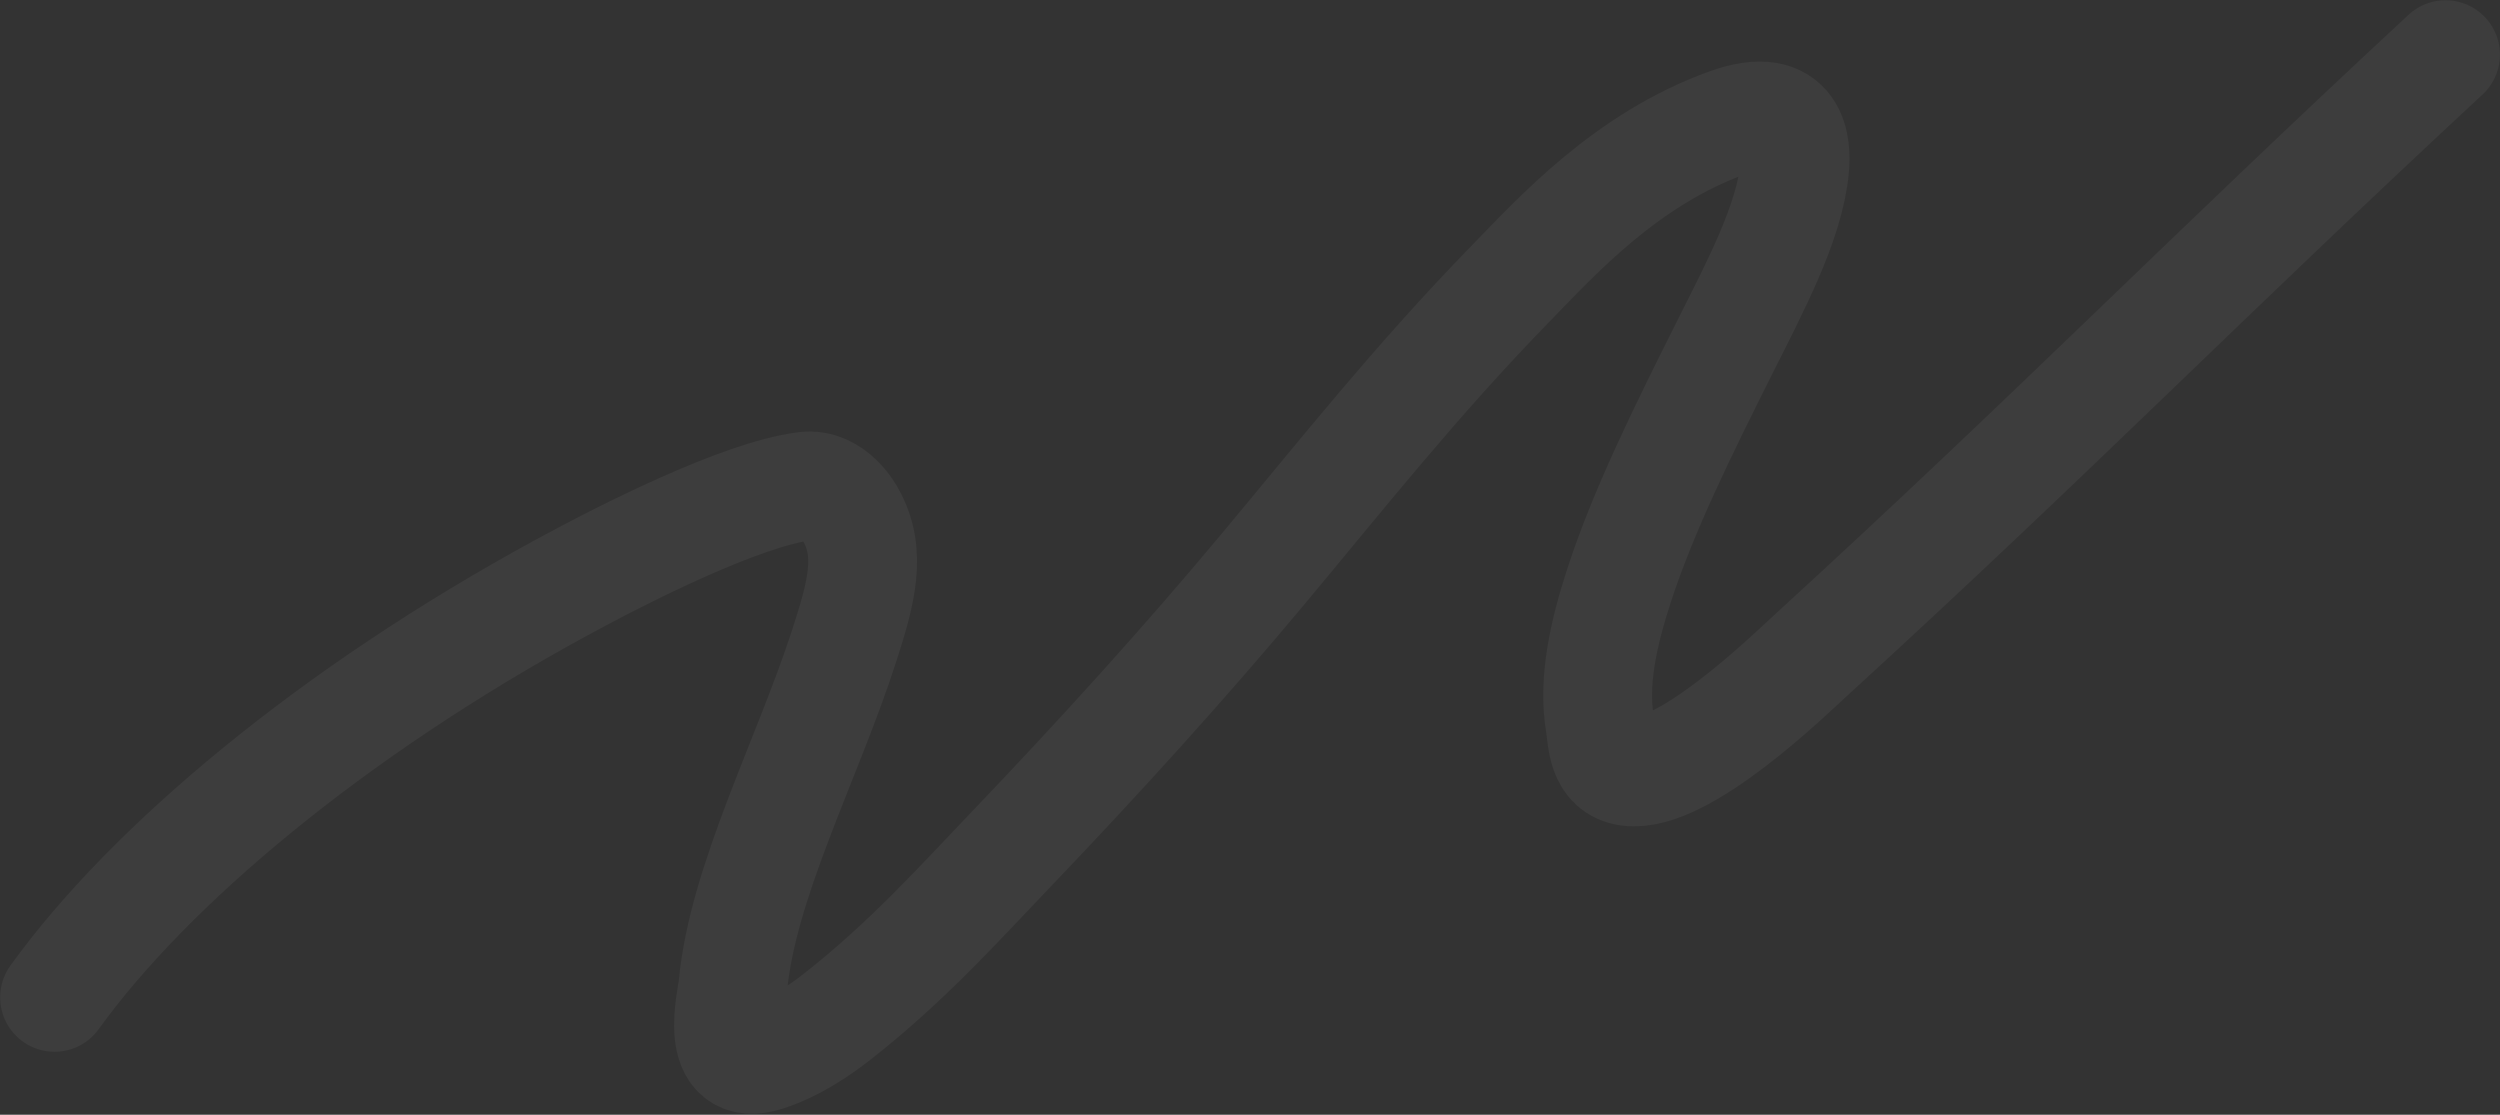 <?xml version="1.0" encoding="UTF-8"?> <svg xmlns="http://www.w3.org/2000/svg" width="1608" height="717" viewBox="0 0 1608 717" fill="none"><rect x="0" y="0" width="1608" height="717" fill="#333333" stroke="none"/><path opacity="0.05" d="M35.081 641.514C96.381 556.496 213.846 458.159 360.823 378.129C401.559 355.947 476.558 317.979 517.7 312.739C536.456 310.35 547.229 331.267 547.229 331.267C561.08 355.831 553.882 381.655 542.903 415.587C519.341 488.405 477.734 566.897 471.411 634.185C470.595 642.87 458.112 690.952 492.992 679.691C510.543 674.025 526.466 663.344 538.623 653.808C583.349 618.728 616.633 581.534 649.565 547.095C707.592 486.416 762.082 426.258 811.872 366.626C862.917 305.49 910.651 245.009 971.481 182.549C1001.6 151.619 1046.03 102.408 1111.36 78.843C1154.97 63.112 1155.47 95.163 1154.35 107.707C1151.17 143.324 1128.18 185.761 1107.78 226.56C1082.4 277.343 1057.28 327.977 1041.55 376.035C1031.11 407.956 1024.58 438.642 1029.02 465.269C1030.72 475.397 1029.96 493.988 1047.56 496.297C1082.42 500.869 1150.72 434.288 1164.81 421.398C1322.45 277.155 1417.59 179.355 1572.97 35.155" stroke="white" stroke-width="70" stroke-linecap="round"></path></svg> 